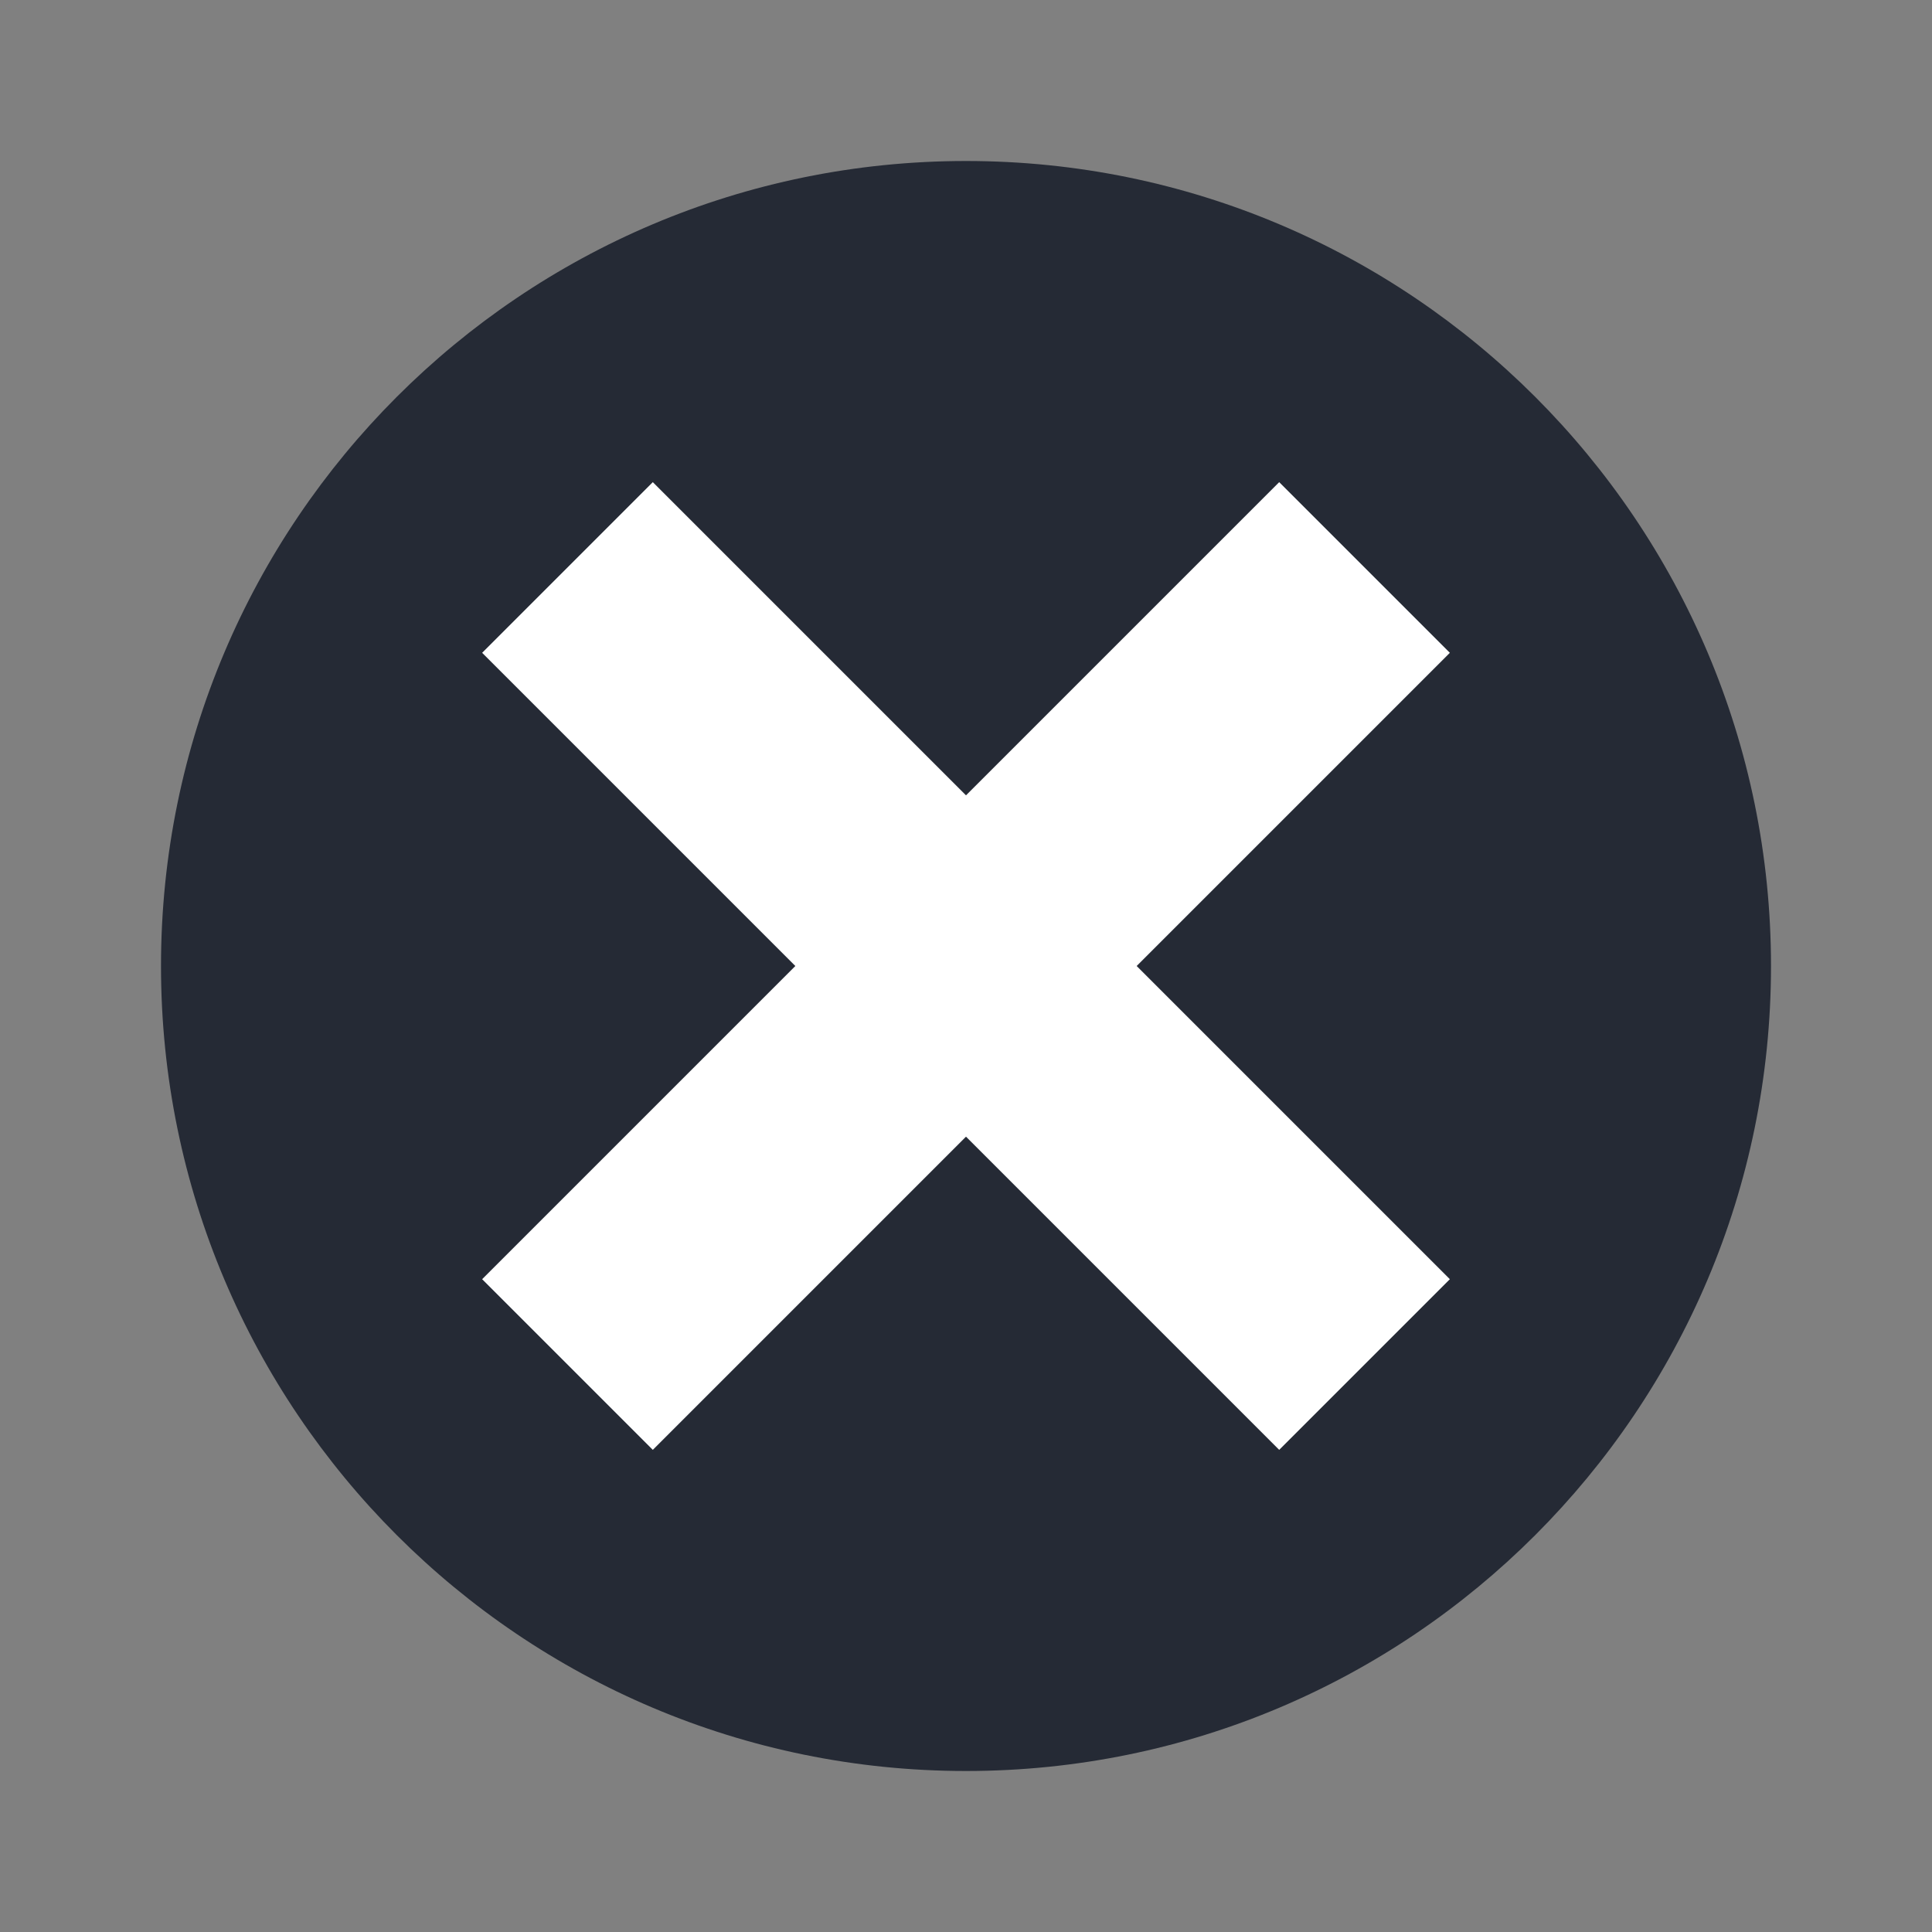 <svg xmlns="http://www.w3.org/2000/svg" width="18pt" height="18pt" version="1.1" viewBox="0 0 18 18">
 <rect x="0" y="0" width="18" height="18" fill="#808080" stroke="none"/>
 <g>
  <path style="fill:rgb(14.51%,16.471%,20.784%)" d="M 16.5 9 C 16.5 13.141 13.141 16.5 9 16.5 C 4.859 16.5 1.5 13.141 1.5 9 C 1.5 4.859 4.859 1.5 9 1.5 C 13.141 1.5 16.5 4.859 16.5 9 Z M 16.5 9"/>
  <path style="fill:rgb(100%,100%,100%)" d="M 4.492 6.082 L 6.082 4.492 L 13.508 11.918 L 11.918 13.508 Z M 4.492 6.082"/>
  <path style="fill:rgb(100%,100%,100%)" d="M 11.918 4.492 L 13.508 6.082 L 6.082 13.508 L 4.492 11.918 Z M 11.918 4.492"/>
 </g>
</svg>
